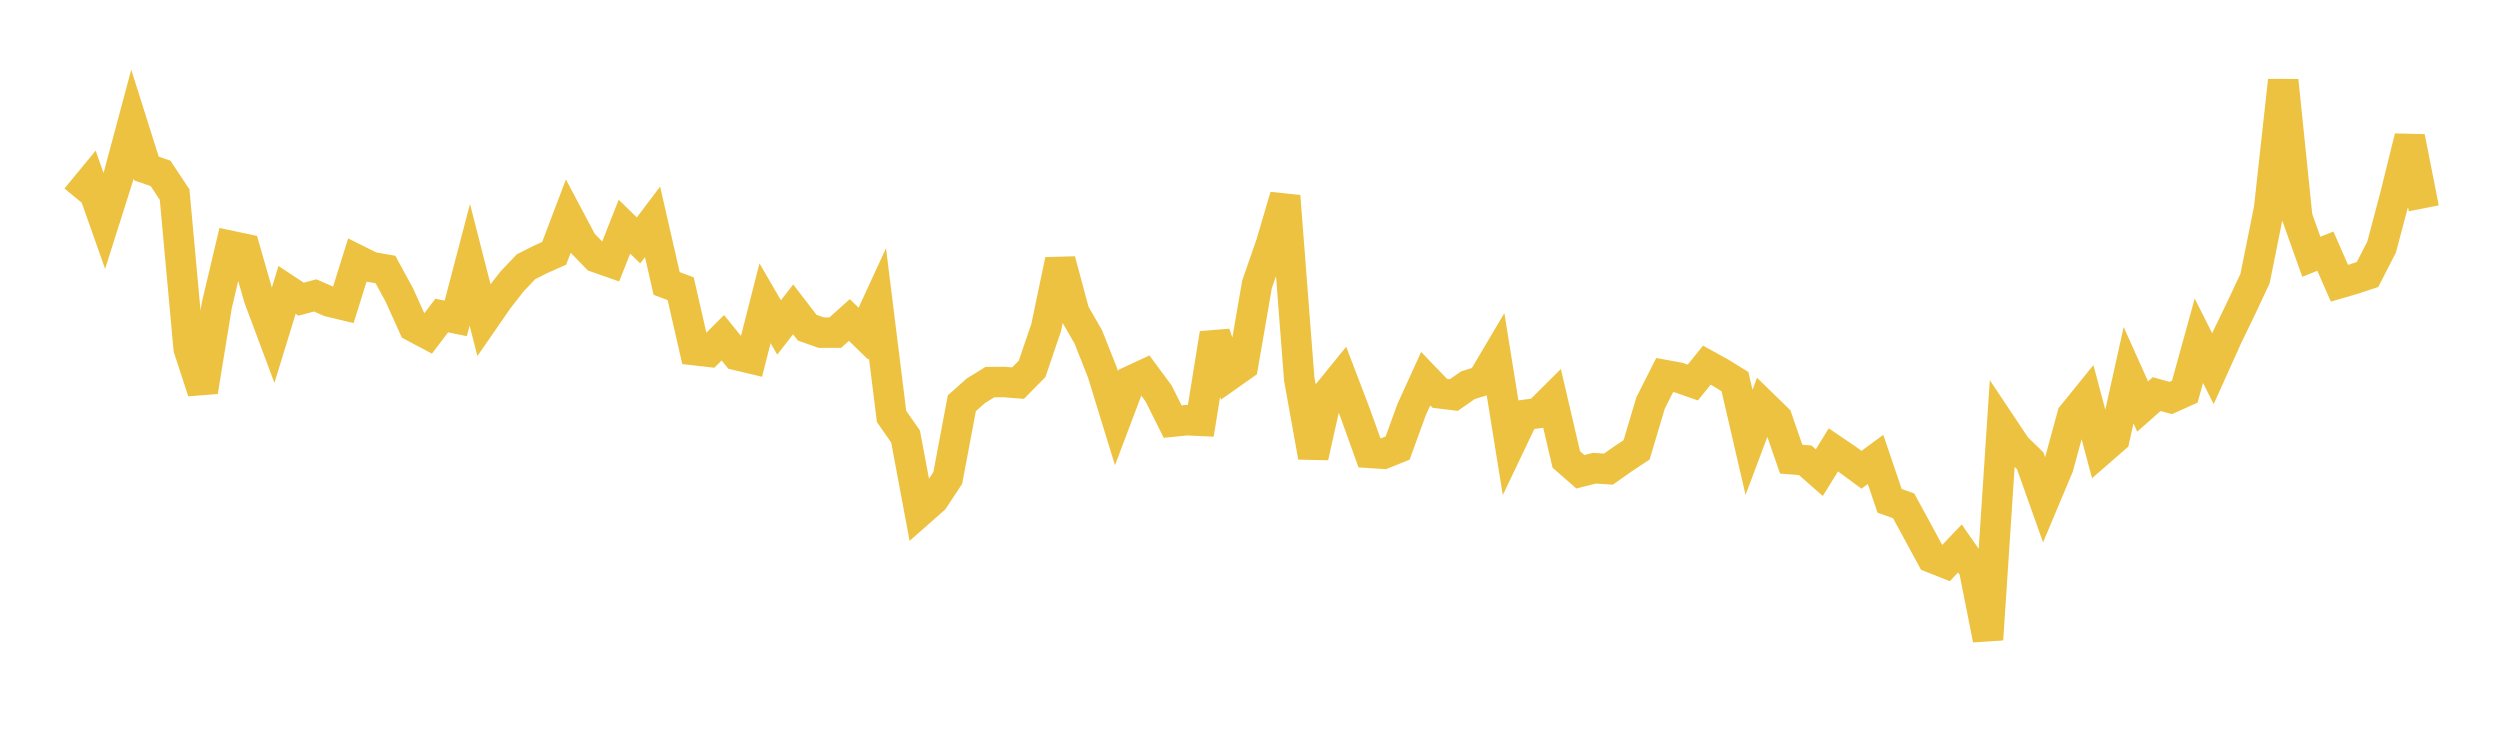 <svg width="164" height="48" xmlns="http://www.w3.org/2000/svg" xmlns:xlink="http://www.w3.org/1999/xlink"><path fill="none" stroke="rgb(237,194,64)" stroke-width="2" d="M5,13.002L5.922,11.883L6.844,14.493L7.766,11.587L8.689,8.14L9.611,11.056L10.533,11.375L11.455,12.765L12.377,22.859L13.299,25.688L14.222,20.03L15.144,16.134L16.066,16.329L16.988,19.55L17.91,22.016L18.832,19.018L19.754,19.627L20.677,19.379L21.599,19.784L22.521,20.004L23.443,17.058L24.365,17.518L25.287,17.68L26.21,19.379L27.132,21.428L28.054,21.917L28.976,20.7L29.898,20.886L30.82,17.37L31.743,20.983L32.665,19.65L33.587,18.467L34.509,17.497L35.431,17.03L36.353,16.619L37.275,14.191L38.198,15.93L39.12,16.878L40.042,17.202L40.964,14.87L41.886,15.773L42.808,14.554L43.731,18.594L44.653,18.941L45.575,22.971L46.497,23.076L47.419,22.157L48.341,23.296L49.263,23.515L50.186,19.894L51.108,21.481L52.03,20.296L52.952,21.497L53.874,21.821L54.796,21.82L55.719,20.991L56.641,21.89L57.563,19.887L58.485,27.316L59.407,28.64L60.329,33.567L61.251,32.754L62.174,31.353L63.096,26.455L64.018,25.634L64.94,25.065L65.862,25.061L66.784,25.132L67.707,24.198L68.629,21.485L69.551,17.07L70.473,20.504L71.395,22.107L72.317,24.435L73.24,27.435L74.162,24.995L75.084,24.567L76.006,25.813L76.928,27.657L77.85,27.564L78.772,27.607L79.695,21.879L80.617,24.625L81.539,23.975L82.461,18.651L83.383,16L84.305,12.866L85.228,24.85L86.15,29.976L87.072,25.856L87.994,24.722L88.916,27.14L89.838,29.707L90.76,29.765L91.683,29.395L92.605,26.864L93.527,24.842L94.449,25.801L95.371,25.915L96.293,25.271L97.216,24.987L98.138,23.429L99.06,29.157L99.982,27.225L100.904,27.098L101.826,26.18L102.749,30.141L103.671,30.948L104.593,30.714L105.515,30.774L106.437,30.122L107.359,29.513L108.281,26.426L109.204,24.603L110.126,24.773L111.048,25.094L111.97,23.954L112.892,24.464L113.814,25.034L114.737,29.018L115.659,26.564L116.581,27.461L117.503,30.123L118.425,30.195L119.347,31.006L120.269,29.512L121.192,30.138L122.114,30.816L123.036,30.139L123.958,32.853L124.88,33.185L125.802,34.879L126.725,36.581L127.647,36.949L128.569,35.98L129.491,37.3L130.413,41.949L131.335,27.945L132.257,29.328L133.18,30.224L134.102,32.817L135.024,30.623L135.946,27.243L136.868,26.105L137.79,29.564L138.713,28.761L139.635,24.613L140.557,26.668L141.479,25.852L142.401,26.108L143.323,25.693L144.246,22.352L145.168,24.186L146.09,22.14L147.012,20.23L147.934,18.266L148.856,13.677L149.778,5.281L150.701,14.259L151.623,16.845L152.545,16.476L153.467,18.581L154.389,18.312L155.311,18.007L156.234,16.207L157.156,12.726L158.078,8.991L159,13.666"></path></svg>